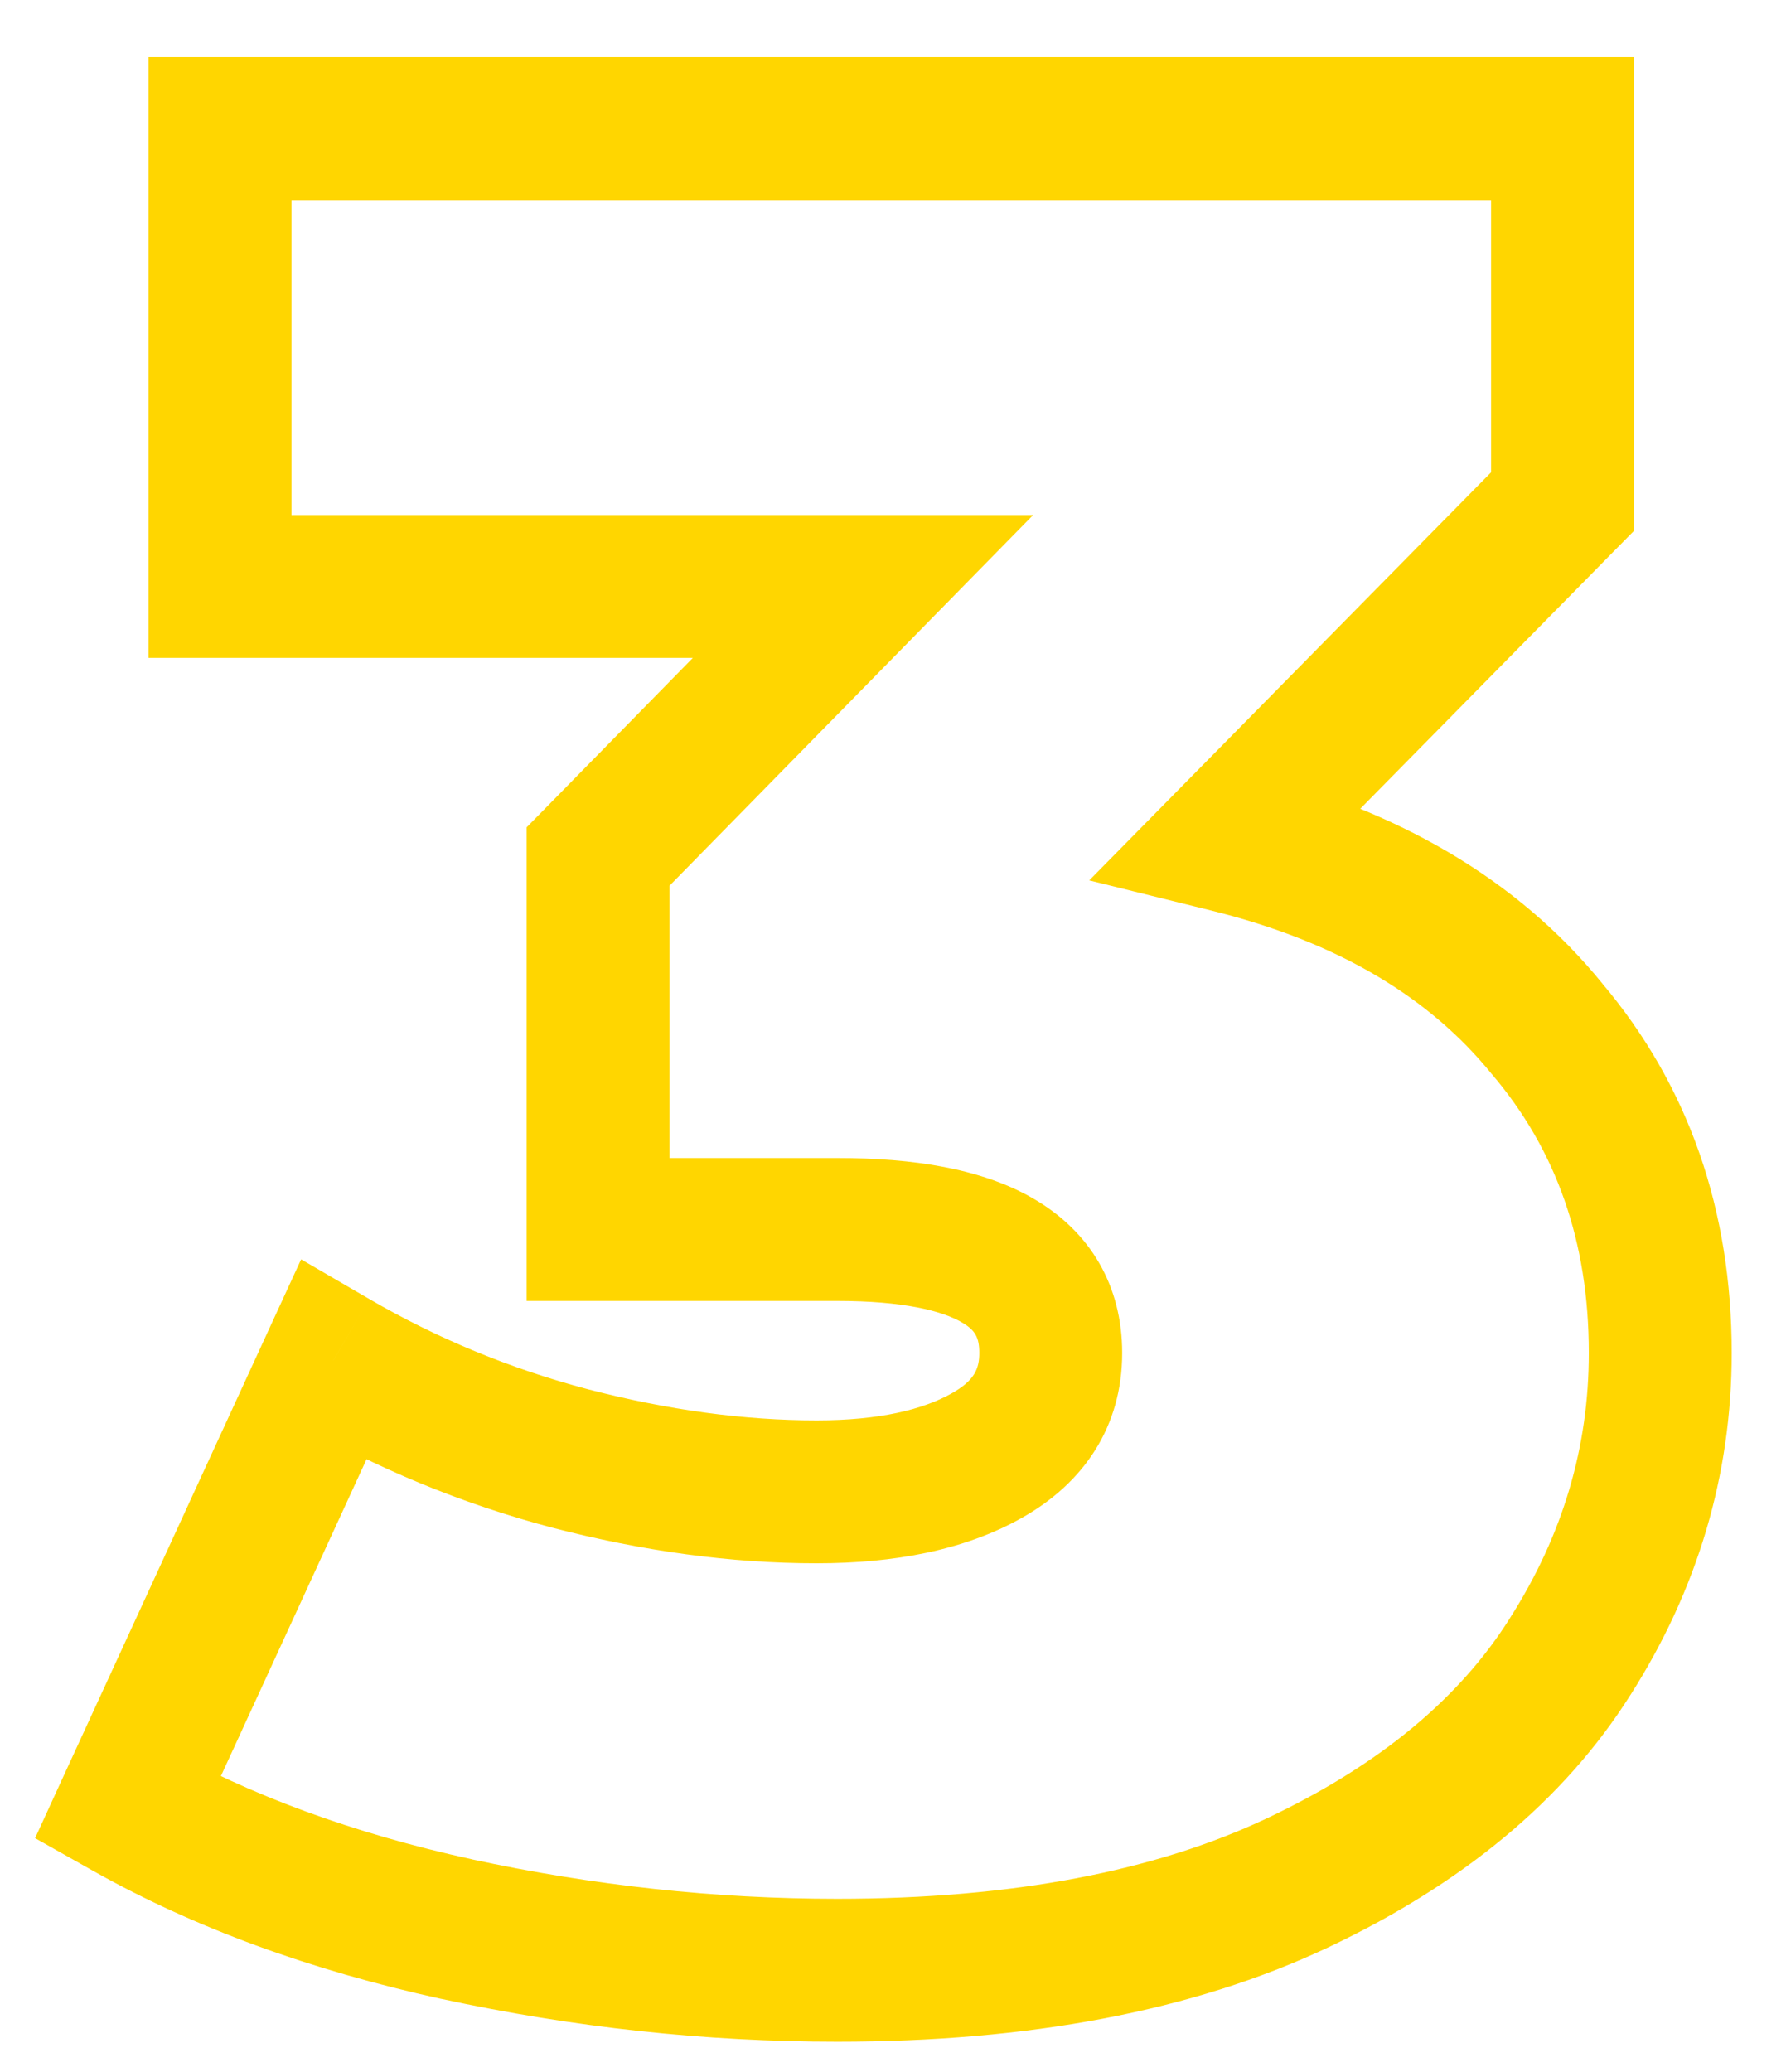 <?xml version="1.0" encoding="UTF-8"?> <svg xmlns="http://www.w3.org/2000/svg" width="25" height="29" viewBox="0 0 25 29" fill="none"> <path d="M17.192 11.772L16.48 11.07L15.247 12.322L16.952 12.743L17.192 11.772ZM21.656 14.4L20.879 15.03L20.886 15.038L20.893 15.046L21.656 14.4ZM21.98 23.184L21.136 22.647L21.134 22.651L21.98 23.184ZM18.164 26.352L18.591 27.256L18.591 27.256L18.164 26.352ZM6.392 27L6.178 27.977L6.181 27.977L6.392 27ZM1.784 25.308L0.875 24.89L0.491 25.727L1.293 26.179L1.784 25.308ZM4.664 19.044L5.167 18.18L4.215 17.626L3.755 18.626L4.664 19.044ZM7.976 20.412L7.72 21.379L7.724 21.38L7.976 20.412ZM13.808 20.376L13.319 19.503L13.319 19.503L13.808 20.376ZM8.372 17.208H7.372V18.208H8.372V17.208ZM8.372 11.988L7.658 11.288L7.372 11.579V11.988H8.372ZM12.08 8.208L12.794 8.908L14.462 7.208H12.08V8.208ZM3.08 8.208H2.08V9.208H3.08V8.208ZM3.08 1.8V0.8H2.08V1.8H3.08ZM21.872 1.8H22.872V0.8H21.872V1.8ZM21.872 7.02L22.584 7.722L22.872 7.43V7.02H21.872ZM16.952 12.743C18.733 13.183 20.013 13.962 20.879 15.03L22.433 13.77C21.235 12.294 19.539 11.321 17.432 10.801L16.952 12.743ZM20.893 15.046C21.782 16.097 22.24 17.375 22.24 18.936H24.24C24.24 16.945 23.642 15.199 22.419 13.754L20.893 15.046ZM22.24 18.936C22.24 20.251 21.878 21.482 21.136 22.647L22.824 23.721C23.762 22.246 24.24 20.645 24.24 18.936H22.24ZM21.134 22.651C20.442 23.75 19.335 24.693 17.737 25.448L18.591 27.256C20.449 26.379 21.886 25.21 22.826 23.717L21.134 22.651ZM17.737 25.448C16.18 26.183 14.189 26.576 11.72 26.576V28.576C14.387 28.576 16.692 28.153 18.591 27.256L17.737 25.448ZM11.72 26.576C10.017 26.576 8.312 26.392 6.603 26.023L6.181 27.977C8.024 28.376 9.871 28.576 11.72 28.576V26.576ZM6.606 26.023C4.934 25.657 3.494 25.124 2.275 24.437L1.293 26.179C2.714 26.98 4.346 27.575 6.178 27.977L6.606 26.023ZM2.693 25.726L5.573 19.462L3.755 18.626L0.875 24.89L2.693 25.726ZM4.161 19.909C5.272 20.554 6.459 21.044 7.72 21.379L8.232 19.445C7.141 19.156 6.12 18.734 5.167 18.18L4.161 19.909ZM7.724 21.38C8.997 21.711 10.233 21.88 11.432 21.88V19.88C10.423 19.88 9.355 19.737 8.228 19.444L7.724 21.38ZM11.432 21.88C12.518 21.88 13.497 21.697 14.297 21.248L13.319 19.503C12.919 19.727 12.314 19.88 11.432 19.88V21.88ZM14.297 21.248C15.173 20.758 15.708 19.965 15.708 18.936H13.708C13.708 19.155 13.643 19.322 13.319 19.503L14.297 21.248ZM15.708 18.936C15.708 18.003 15.269 17.241 14.462 16.774C13.737 16.355 12.78 16.208 11.72 16.208V18.208C12.652 18.208 13.189 18.349 13.46 18.506C13.649 18.615 13.708 18.716 13.708 18.936H15.708ZM11.72 16.208H8.372V18.208H11.72V16.208ZM9.372 17.208V11.988H7.372V17.208H9.372ZM9.086 12.688L12.794 8.908L11.366 7.508L7.658 11.288L9.086 12.688ZM12.08 7.208H3.08V9.208H12.08V7.208ZM4.08 8.208V1.8H2.08V8.208H4.08ZM3.08 2.8H21.872V0.8H3.08V2.8ZM20.872 1.8V7.02H22.872V1.8H20.872ZM21.16 6.318L16.48 11.07L17.904 12.474L22.584 7.722L21.16 6.318Z" fill="#FFD600"></path> </svg> 